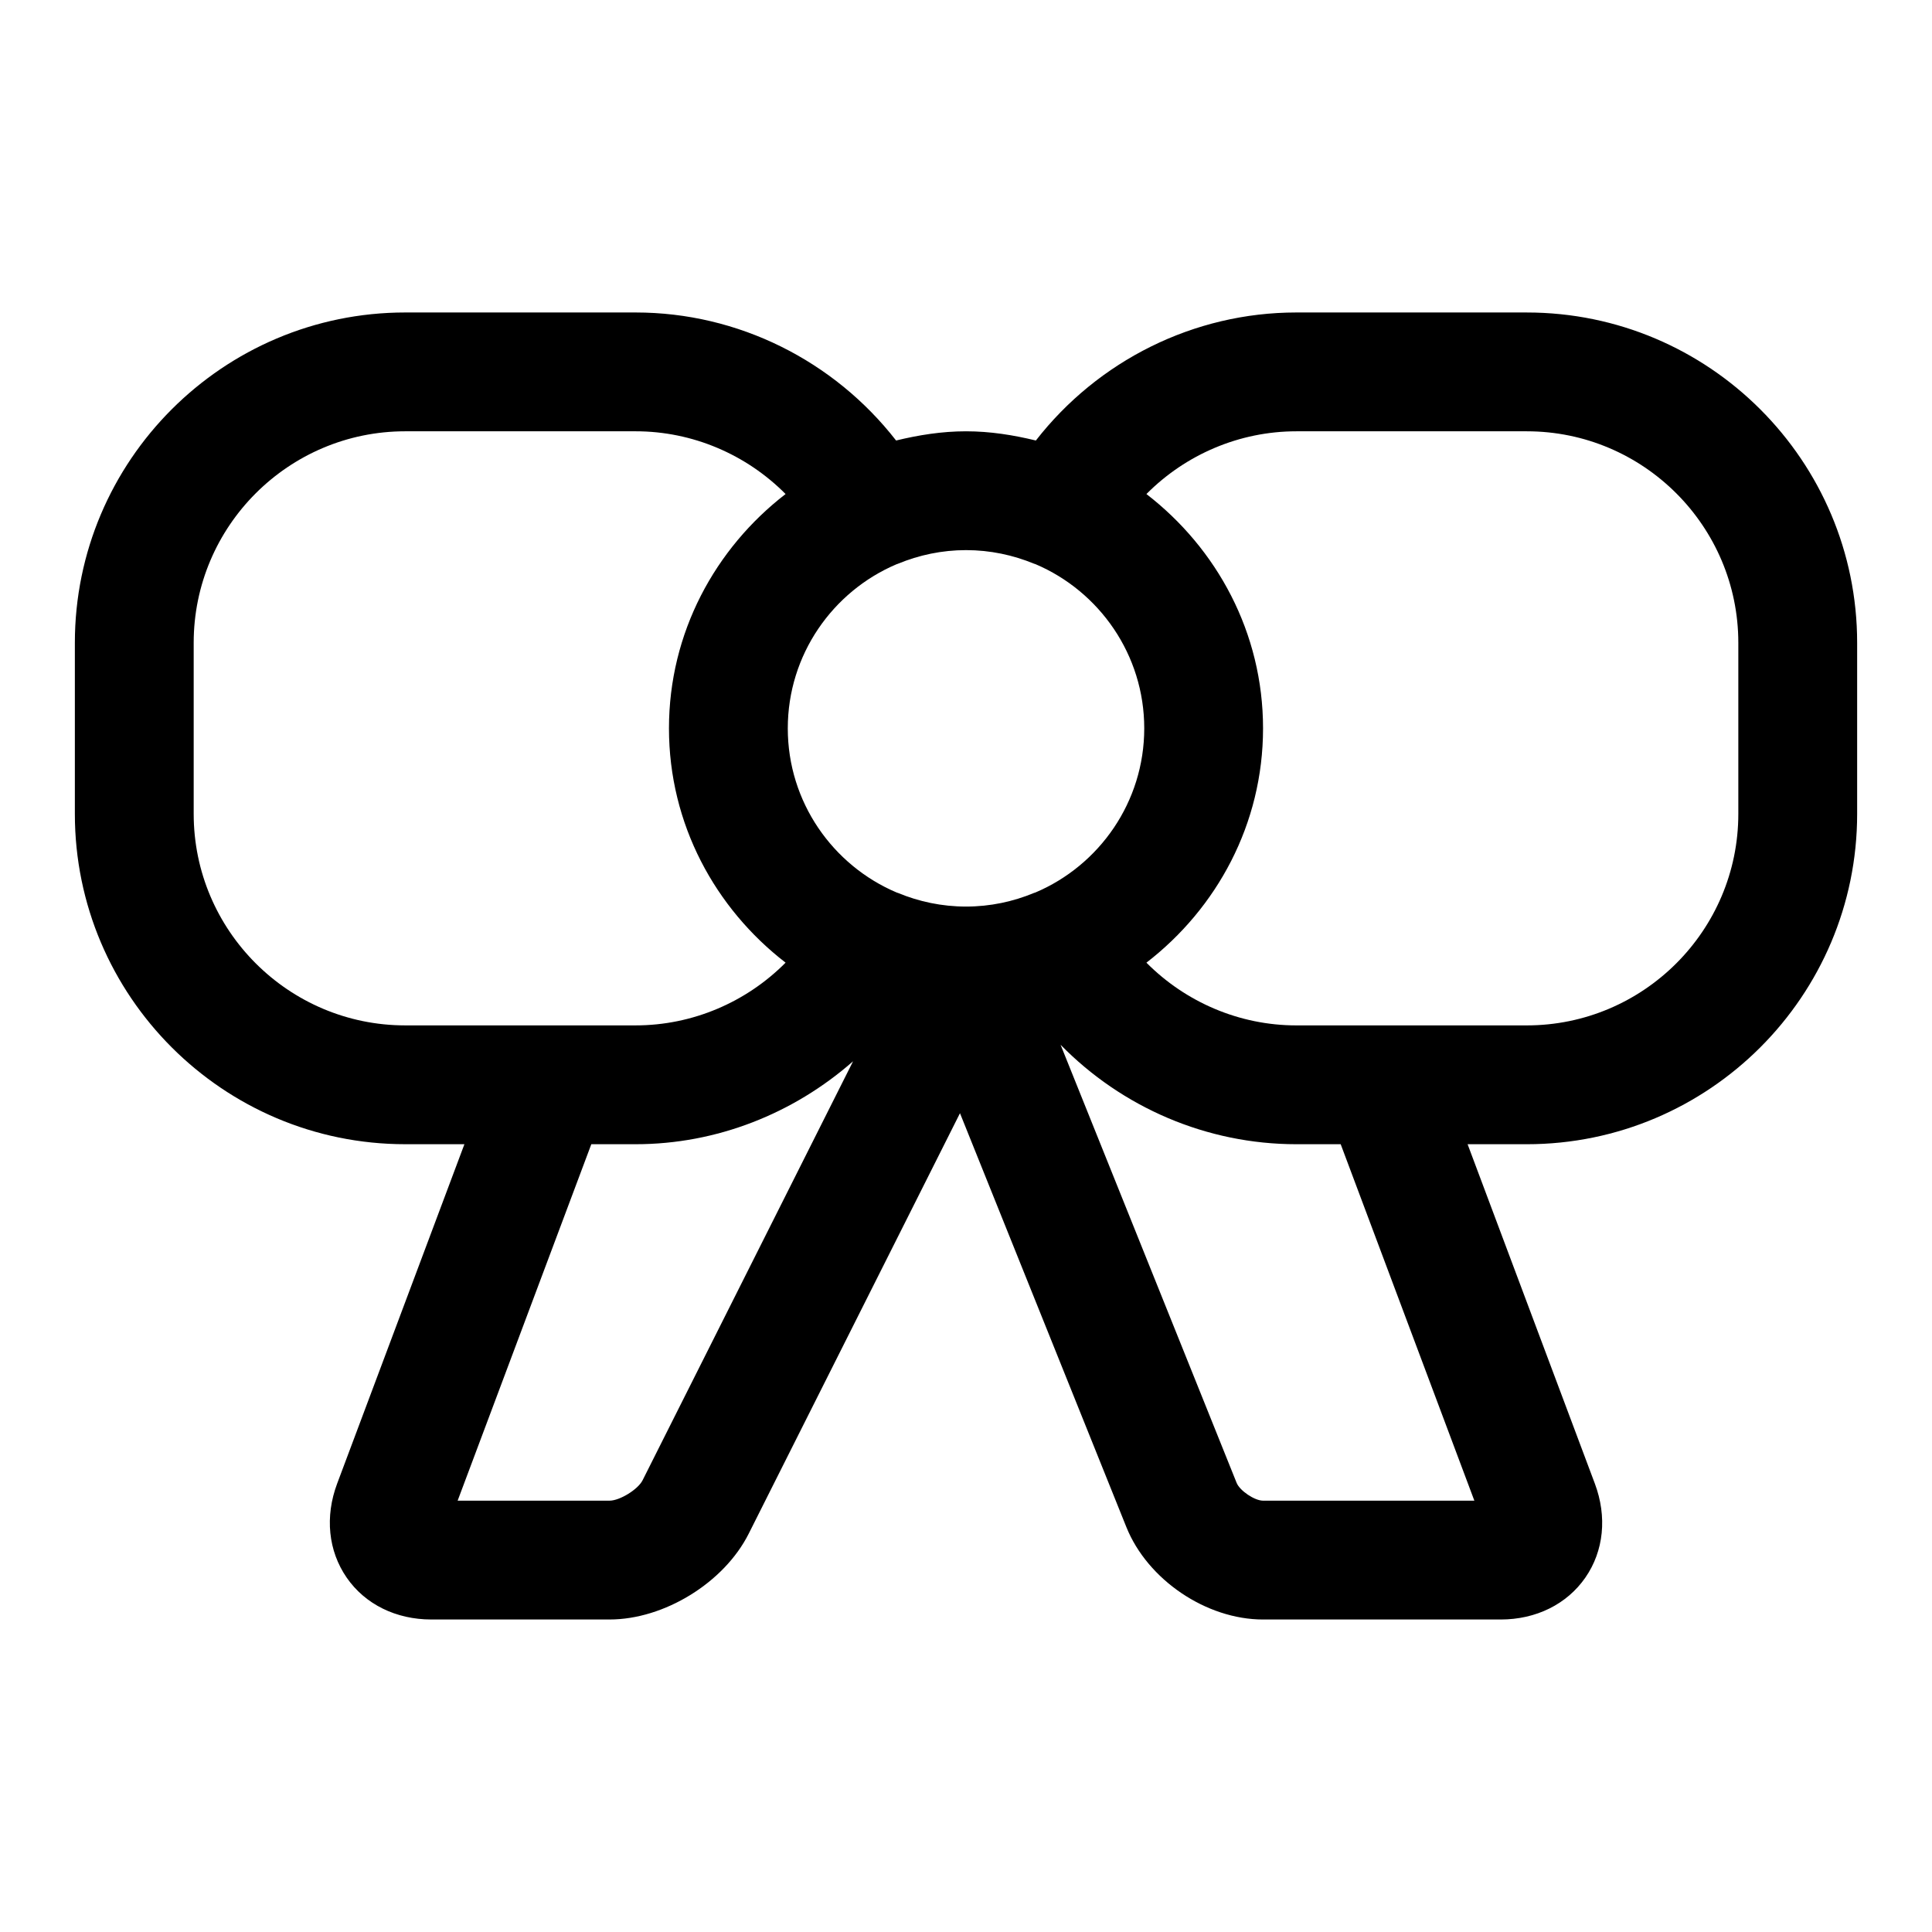 <?xml version="1.0" encoding="UTF-8"?>
<!-- Uploaded to: SVG Find, www.svgfind.com, Generator: SVG Find Mixer Tools -->
<svg fill="#000000" width="800px" height="800px" version="1.1" viewBox="144 144 512 512" xmlns="http://www.w3.org/2000/svg">
 <path d="m548.61 226.81h-61.07c-27.176 0-52.555 12.77-69.023 33.93-5.965-1.449-12.105-2.441-18.512-2.441s-12.547 0.992-18.531 2.441c-16.469-21.16-41.848-33.93-69.023-33.93h-61.055c-48.289 0-87.555 39.266-87.555 87.539v45.359c0 48.254 39.266 87.52 87.555 87.52h15.68l-33.723 89.93c-3.289 8.77-2.363 17.855 2.519 24.922 4.879 7.07 13.066 11.102 22.434 11.102h47.23c14.5 0 30.371-9.777 36.887-22.75l55.984-111.42 44.098 109.69c5.613 13.965 21.184 24.484 36.219 24.484h62.977c9.367 0 17.539-4.047 22.434-11.098 4.894-7.055 5.809-16.137 2.519-24.922l-33.723-89.934h15.68c48.289 0 87.555-39.266 87.555-87.535v-45.344c0-48.273-39.266-87.539-87.555-87.539zm-130.56 66.582c0.109 0.047 0.234 0.062 0.348 0.109 16.922 7.195 28.84 23.996 28.84 43.52 0 19.523-11.918 36.32-28.844 43.5-0.125 0.047-0.25 0.062-0.348 0.109-5.57 2.316-11.648 3.621-18.039 3.621s-12.484-1.309-18.059-3.621c-0.094-0.047-0.219-0.047-0.332-0.109-16.926-7.18-28.844-23.977-28.844-43.5 0-19.523 11.918-36.32 28.844-43.5 0.125-0.047 0.27-0.062 0.363-0.125 5.574-2.301 11.648-3.609 18.027-3.609 6.391 0 12.469 1.309 18.043 3.606zm-222.72 66.301v-45.344c0-30.906 25.16-56.051 56.066-56.051h61.07c15.066 0 29.316 6.141 39.723 16.625-18.672 14.406-30.906 36.75-30.906 62.098 0 25.348 12.234 47.688 30.906 62.094-10.406 10.484-24.672 16.625-39.738 16.625h-61.055c-30.906 0-56.066-25.145-56.066-56.047zm118.96 176.6c-1.215 2.426-6.047 5.402-8.754 5.402h-40.258l35.426-94.465h11.746c21.523 0 41.863-8.141 57.625-21.98zm220.43 5.402h-56c-2.25 0-6.188-2.66-7.008-4.738l-46.648-116.08c16.266 16.609 38.715 26.355 62.488 26.355h11.746zm69.953-182c0 30.906-25.16 56.047-56.066 56.047h-61.07c-15.066 0-29.316-6.141-39.723-16.625 18.672-14.406 30.906-36.746 30.906-62.094 0-25.348-12.234-47.688-30.906-62.094 10.406-10.488 24.672-16.629 39.738-16.629h61.07c30.891 0 56.051 25.145 56.051 56.051z"/>
</svg>